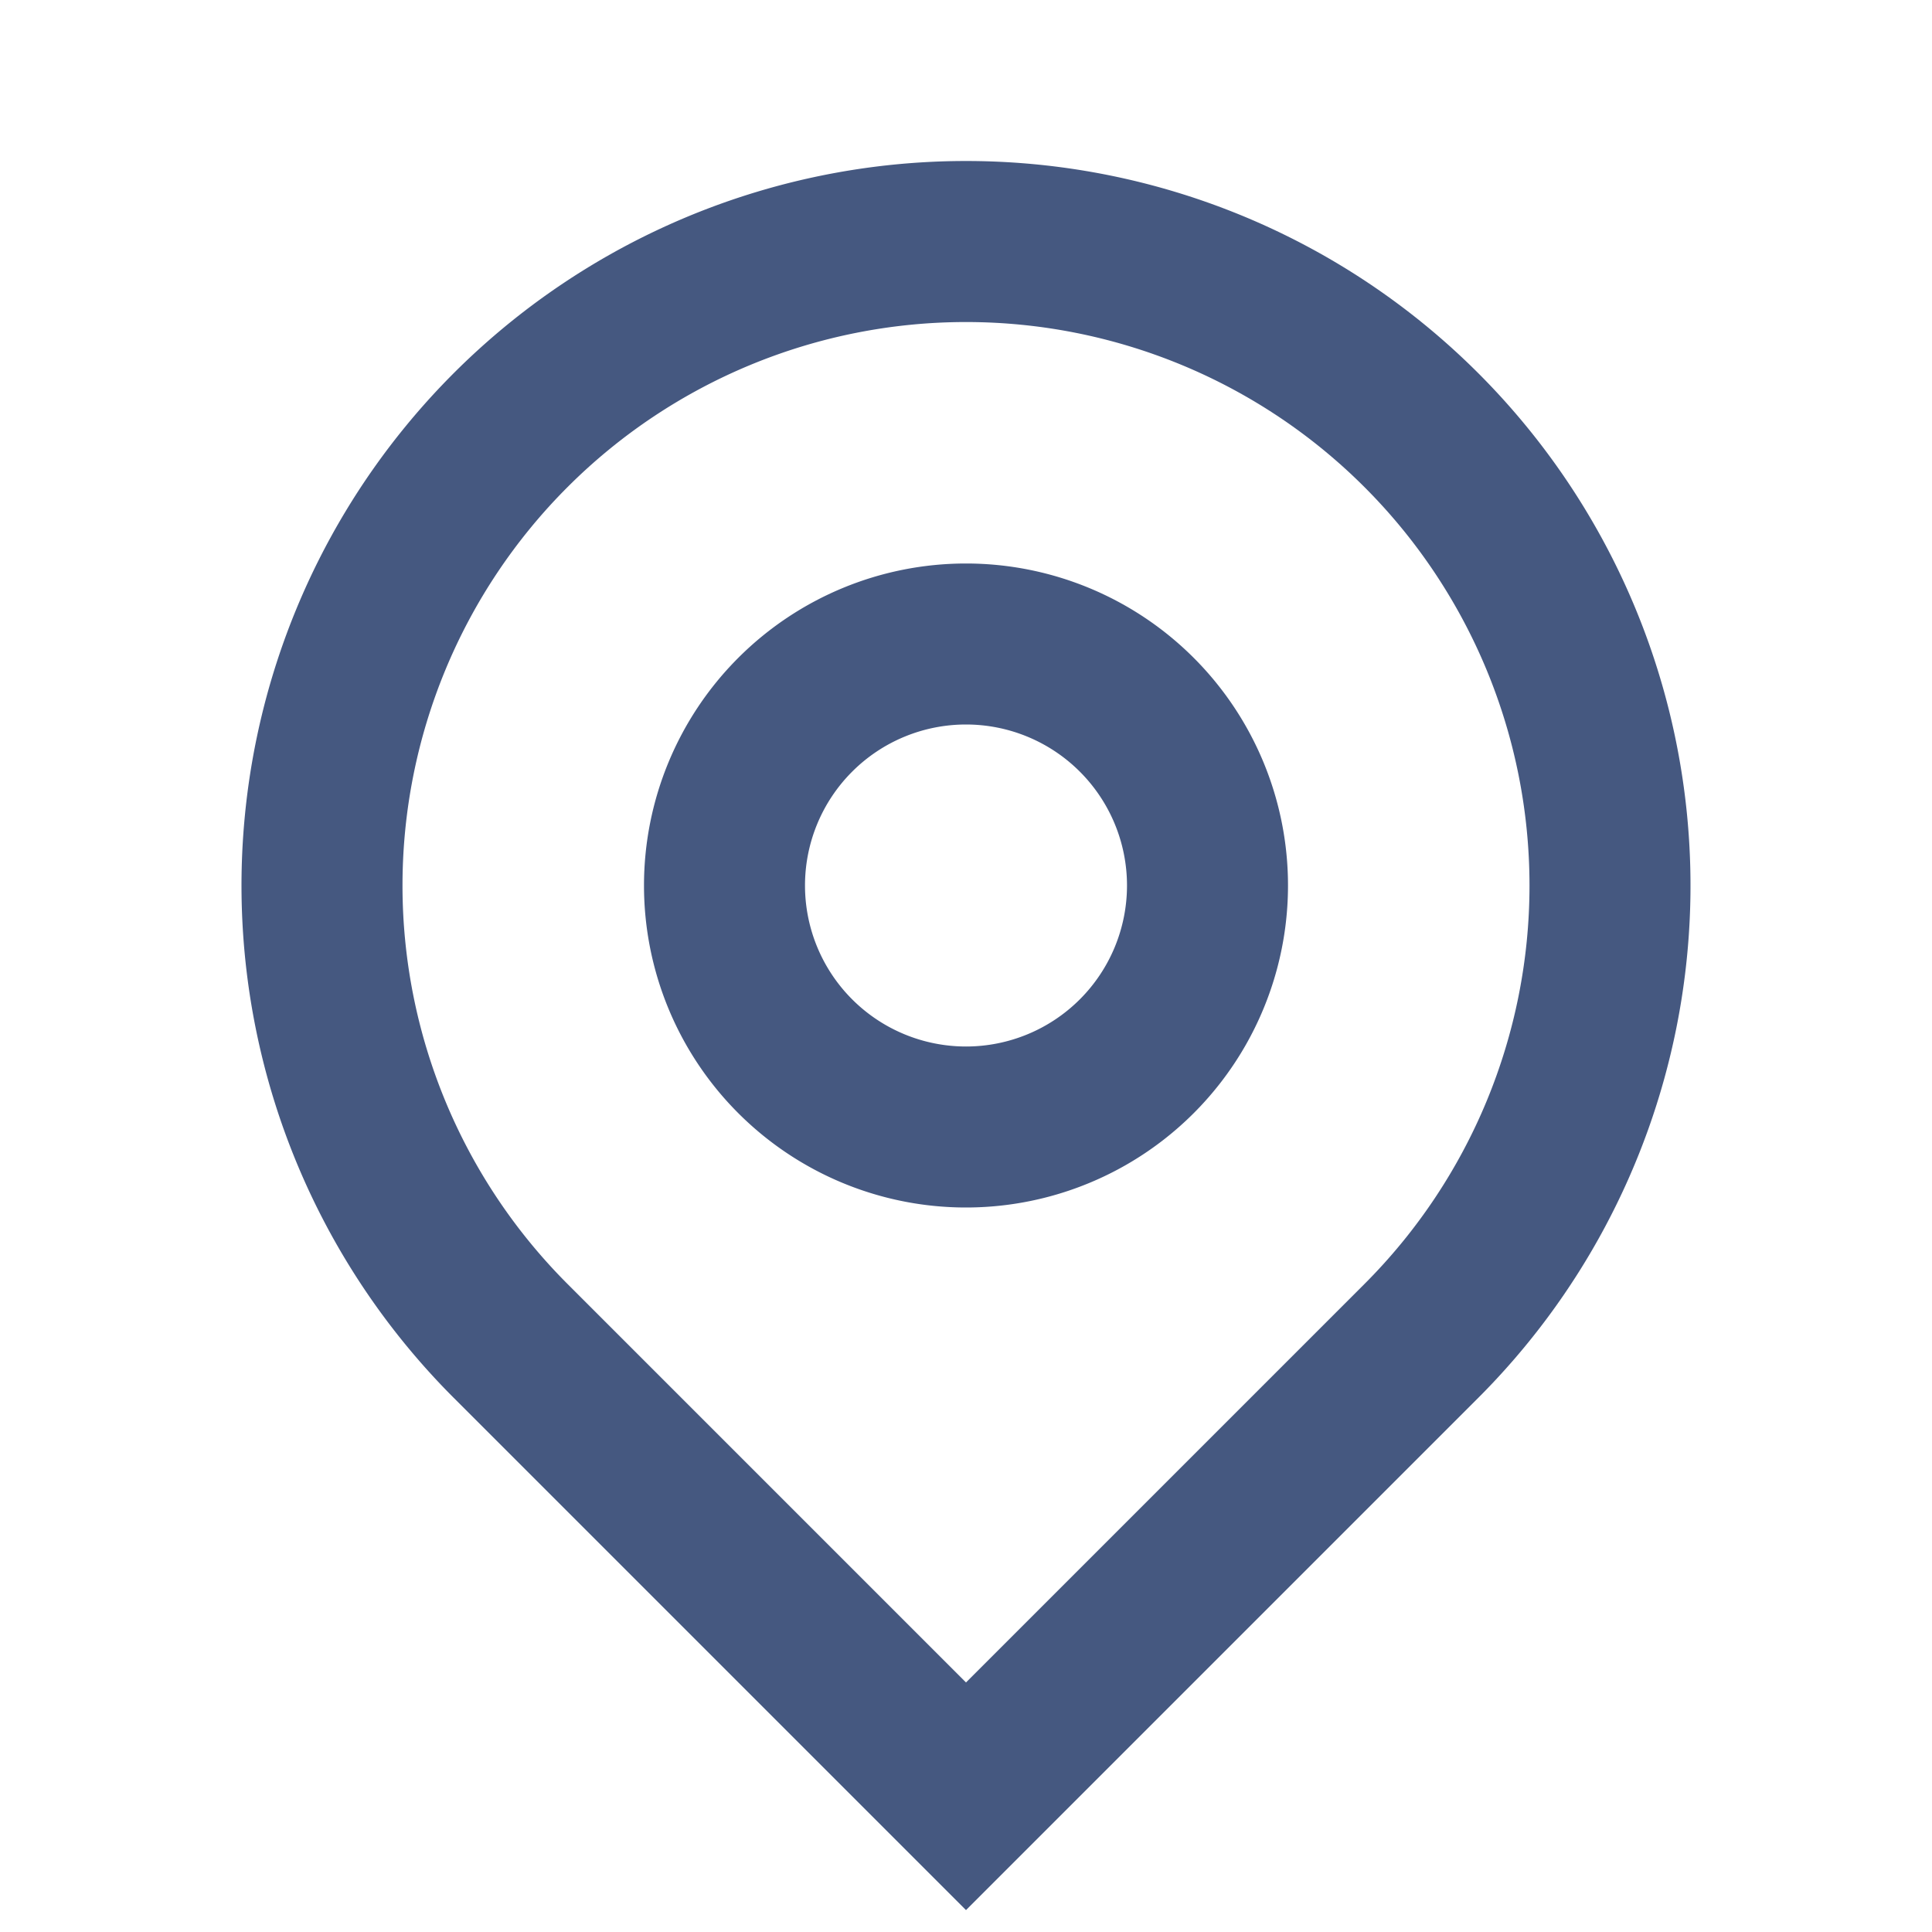 <svg xmlns="http://www.w3.org/2000/svg" xmlns:xlink="http://www.w3.org/1999/xlink" width="24" height="24" viewBox="0 0 24 24"><defs><clipPath id="a"><rect width="24" height="24" transform="translate(1178 3509)" fill="#455880"/></clipPath></defs><g transform="translate(-1178 -3509)" clip-path="url(#a)"><g transform="translate(1178 3509)"><path d="M0,0H24V24H0Z" fill="none"/><path d="M12,20.9l4.95-4.95a7,7,0,1,0-9.9,0Zm0,2.828L5.636,17.364a9,9,0,1,1,12.728,0ZM12,13a2,2,0,1,0-2-2A2,2,0,0,0,12,13Zm0,2a4,4,0,1,1,4-4A4,4,0,0,1,12,15Z" fill="#455880"/></g></g></svg>